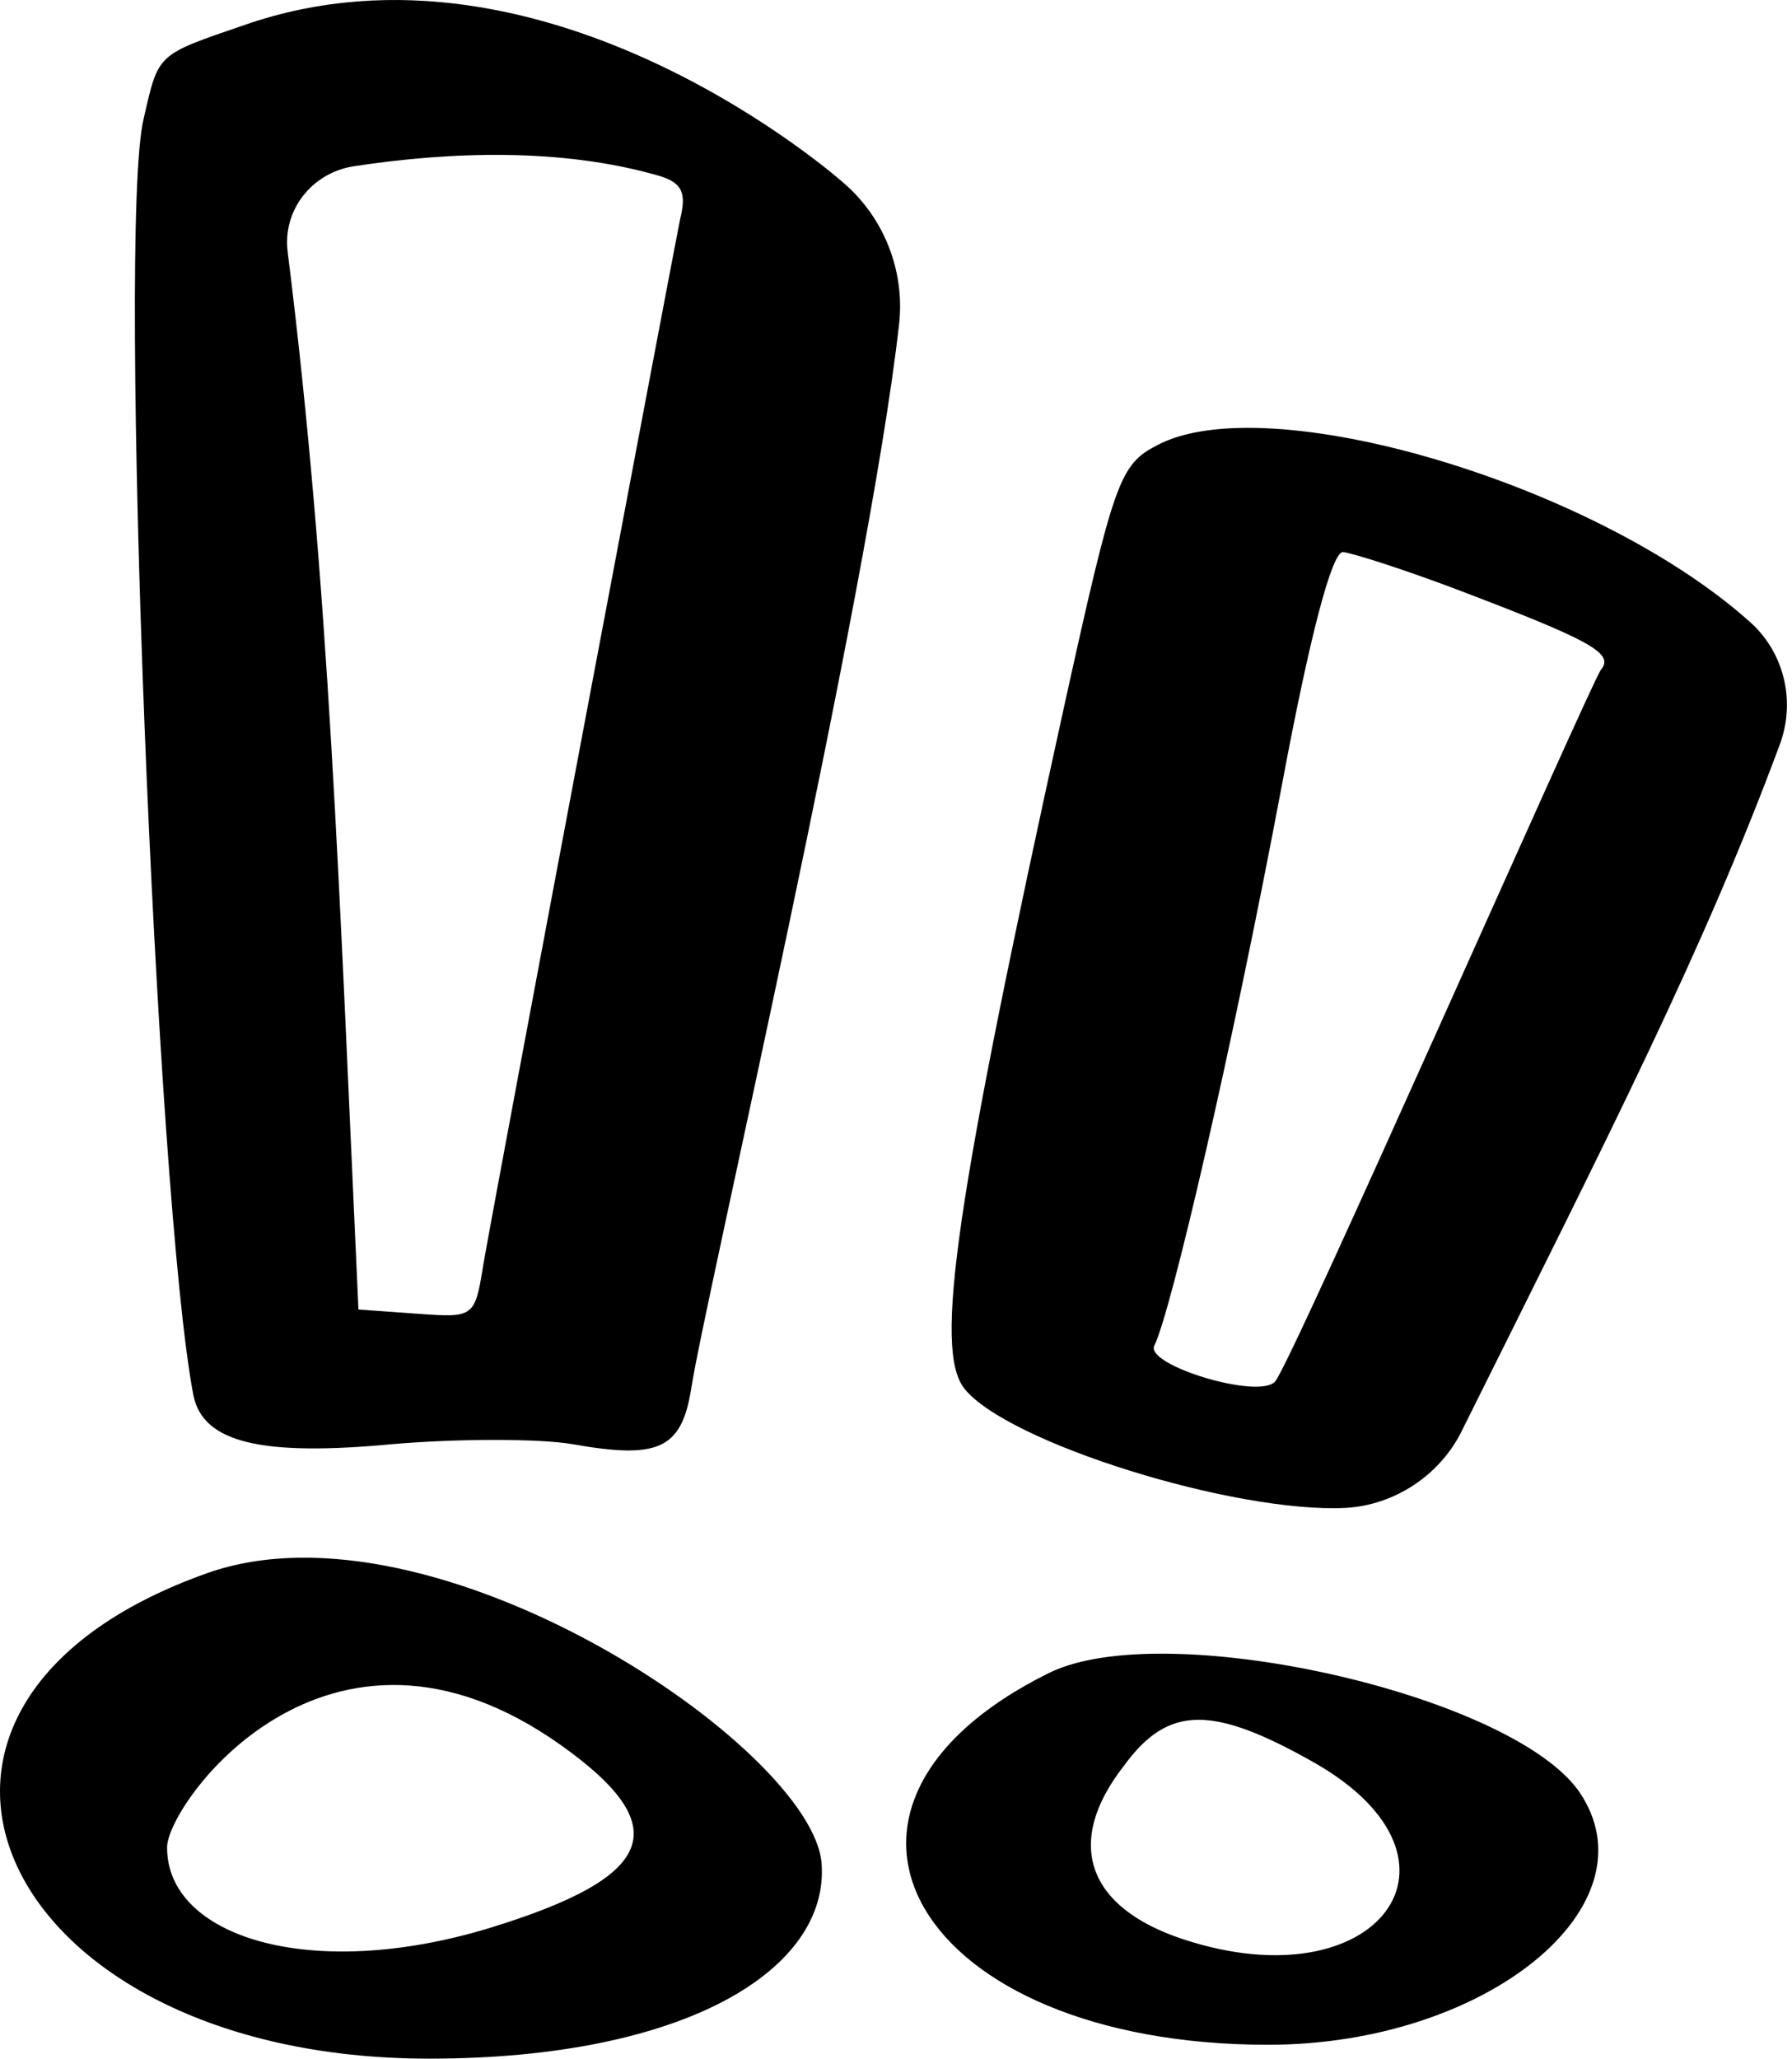 <svg width="236" height="271" viewBox="0 0 236 271" fill="none" xmlns="http://www.w3.org/2000/svg">
<path fill-rule="evenodd" clip-rule="evenodd" d="M32.233 3.277C20.546 7.294 20.911 6.929 18.902 15.694C15.432 30.302 20.546 158.126 25.476 183.691C26.754 189.899 34.423 191.725 51.771 190.082C60.353 189.351 70.945 189.351 75.328 190.082C86.649 192.091 89.753 190.812 91.031 182.778C92.674 171.821 114.405 78.51 118.422 42.537C119.152 35.598 116.413 28.659 111.118 24.094C111.118 24.094 72.223 -10.601 32.233 3.277ZM86.284 22.998C89.754 23.911 90.484 25.189 89.57 28.841C89.023 31.398 65.832 153.926 63.64 166.526C62.545 173.465 62.362 173.465 54.876 172.917L47.206 172.369C44.649 116.675 43.372 77.049 37.894 33.224C37.163 27.746 40.997 22.815 46.475 21.902C59.623 19.894 73.867 19.529 86.284 22.998ZM152.387 58.606C147.456 61.163 146.726 63.171 140.153 92.936C125.727 158.491 122.987 177.665 127.005 182.778C132.665 189.899 162.613 199.212 177.221 198.482C183.612 198.116 189.455 194.282 192.377 188.621C212.281 148.631 224.333 125.074 234.376 98.049C236.567 92.205 234.924 85.632 230.177 81.614C209.725 63.536 166.812 50.937 152.387 58.606ZM190.916 77.232C209.725 84.353 212.646 85.997 210.82 88.188C209.542 89.832 169.917 179.856 167.908 181.865C165.717 184.239 150.744 179.673 152.022 177.117C154.213 172.734 162.247 138.222 168.821 103.344C172.473 83.806 175.395 72.667 176.856 72.667C178.316 72.849 184.525 74.858 190.916 77.232ZM27.302 207.064C-21.636 224.412 -0.454 270.976 56.519 270.976C90.483 270.976 109.292 259.107 108.197 245.229C106.918 230.073 57.249 196.473 27.302 207.064ZM138.144 220.212C102.353 237.924 120.796 269.15 166.995 269.15C195.847 269.15 218.307 250.707 207.898 235.733C198.768 222.951 153.3 212.725 138.144 220.212ZM73.866 229.707C89.022 240.481 86.467 247.055 64.371 253.811C40.815 260.933 22.007 254.907 22.007 243.22C21.824 237.742 43.006 207.795 73.866 229.707ZM173.203 232.081C195.481 244.863 181.421 263.672 155.856 255.272C143.074 251.072 140.152 242.49 148.004 232.446C153.848 224.412 159.691 224.412 173.203 232.081Z" fill="black"/>
</svg>
